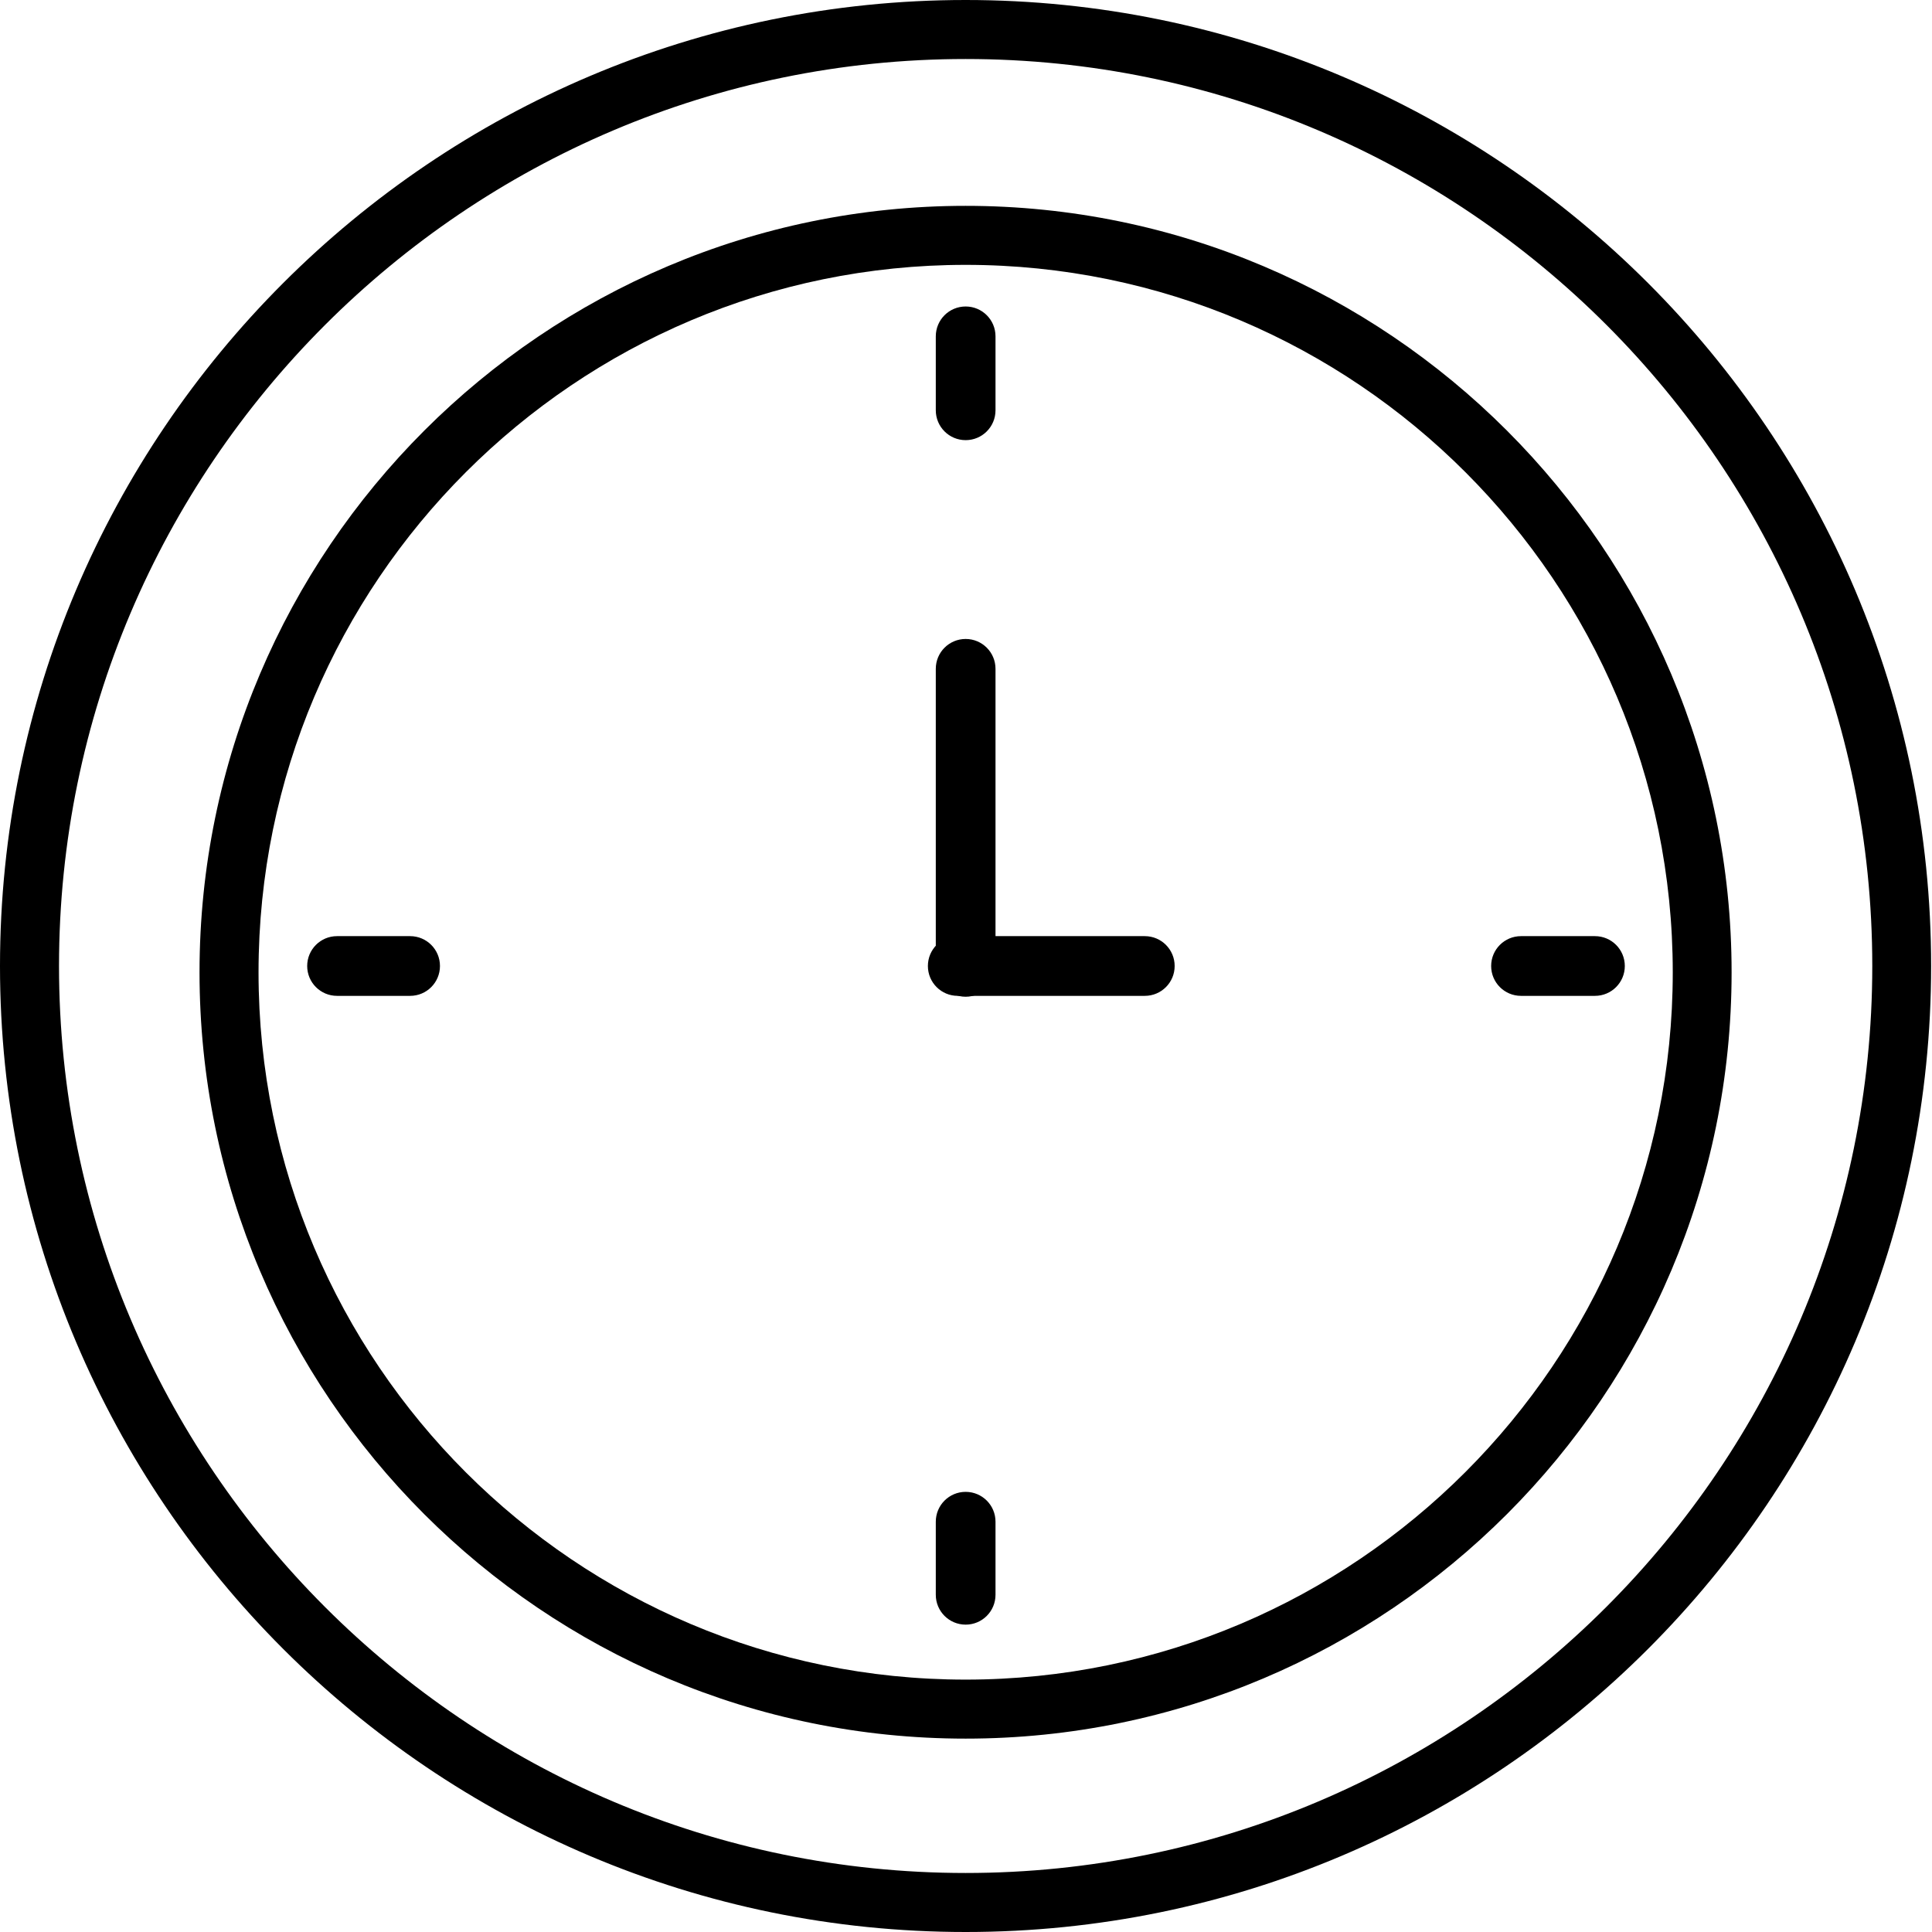 <svg width="11" height="11" viewBox="0 0 11 11" fill="none" xmlns="http://www.w3.org/2000/svg">
<g clip-path="url(#clip0_231_865)">
<path d="M5.498 11C2.465 11 0 8.534 0 5.5C0 2.466 2.465 0 5.498 0C8.531 0 10.995 2.466 10.995 5.5C10.995 8.534 8.531 11 5.498 11ZM5.498 0.336C2.653 0.336 0.336 2.654 0.336 5.5C0.336 8.346 2.653 10.664 5.498 10.664C8.343 10.664 10.66 8.346 10.66 5.5C10.66 2.654 8.347 0.336 5.498 0.336Z" fill="black"/>
<path d="M5.498 9.899C3.091 9.899 1.136 7.943 1.136 5.536C1.136 3.128 3.096 1.172 5.498 1.172C7.9 1.172 9.859 3.128 9.859 5.536C9.859 7.943 7.904 9.899 5.498 9.899ZM5.498 1.508C3.279 1.508 1.472 3.312 1.472 5.536C1.472 7.76 3.279 9.563 5.498 9.563C7.717 9.563 9.524 7.755 9.524 5.536C9.524 3.316 7.721 1.508 5.498 1.508Z" fill="black"/>
<path d="M5.498 5.675C5.404 5.675 5.328 5.598 5.328 5.504V3.808C5.328 3.714 5.404 3.638 5.498 3.638C5.592 3.638 5.668 3.714 5.668 3.808V5.504C5.668 5.598 5.592 5.675 5.498 5.675Z" fill="black"/>
<path d="M6.518 5.67H5.453C5.359 5.67 5.283 5.594 5.283 5.5C5.283 5.406 5.359 5.33 5.453 5.33H6.518C6.612 5.33 6.688 5.406 6.688 5.5C6.688 5.594 6.612 5.67 6.518 5.67Z" fill="black"/>
<path d="M5.498 2.506C5.404 2.506 5.328 2.43 5.328 2.336V1.915C5.328 1.821 5.404 1.745 5.498 1.745C5.592 1.745 5.668 1.821 5.668 1.915V2.336C5.668 2.43 5.592 2.506 5.498 2.506Z" fill="black"/>
<path d="M5.498 9.25C5.404 9.25 5.328 9.174 5.328 9.08V8.664C5.328 8.57 5.404 8.494 5.498 8.494C5.592 8.494 5.668 8.57 5.668 8.664V9.08C5.668 9.174 5.592 9.25 5.498 9.25Z" fill="black"/>
<path d="M2.335 5.67H1.919C1.825 5.67 1.749 5.594 1.749 5.5C1.749 5.406 1.825 5.33 1.919 5.33H2.335C2.429 5.33 2.505 5.406 2.505 5.5C2.505 5.594 2.429 5.67 2.335 5.67Z" fill="black"/>
<path d="M9.081 5.67H8.66C8.566 5.67 8.49 5.594 8.49 5.5C8.49 5.406 8.566 5.33 8.66 5.33H9.081C9.175 5.33 9.251 5.406 9.251 5.5C9.251 5.594 9.175 5.67 9.081 5.67Z" fill="black"/>
</g>
<defs>
<clipPath id="clip0_231_865">
<rect width="11" height="11" fill="white"/>
</clipPath>
</defs>
</svg>
